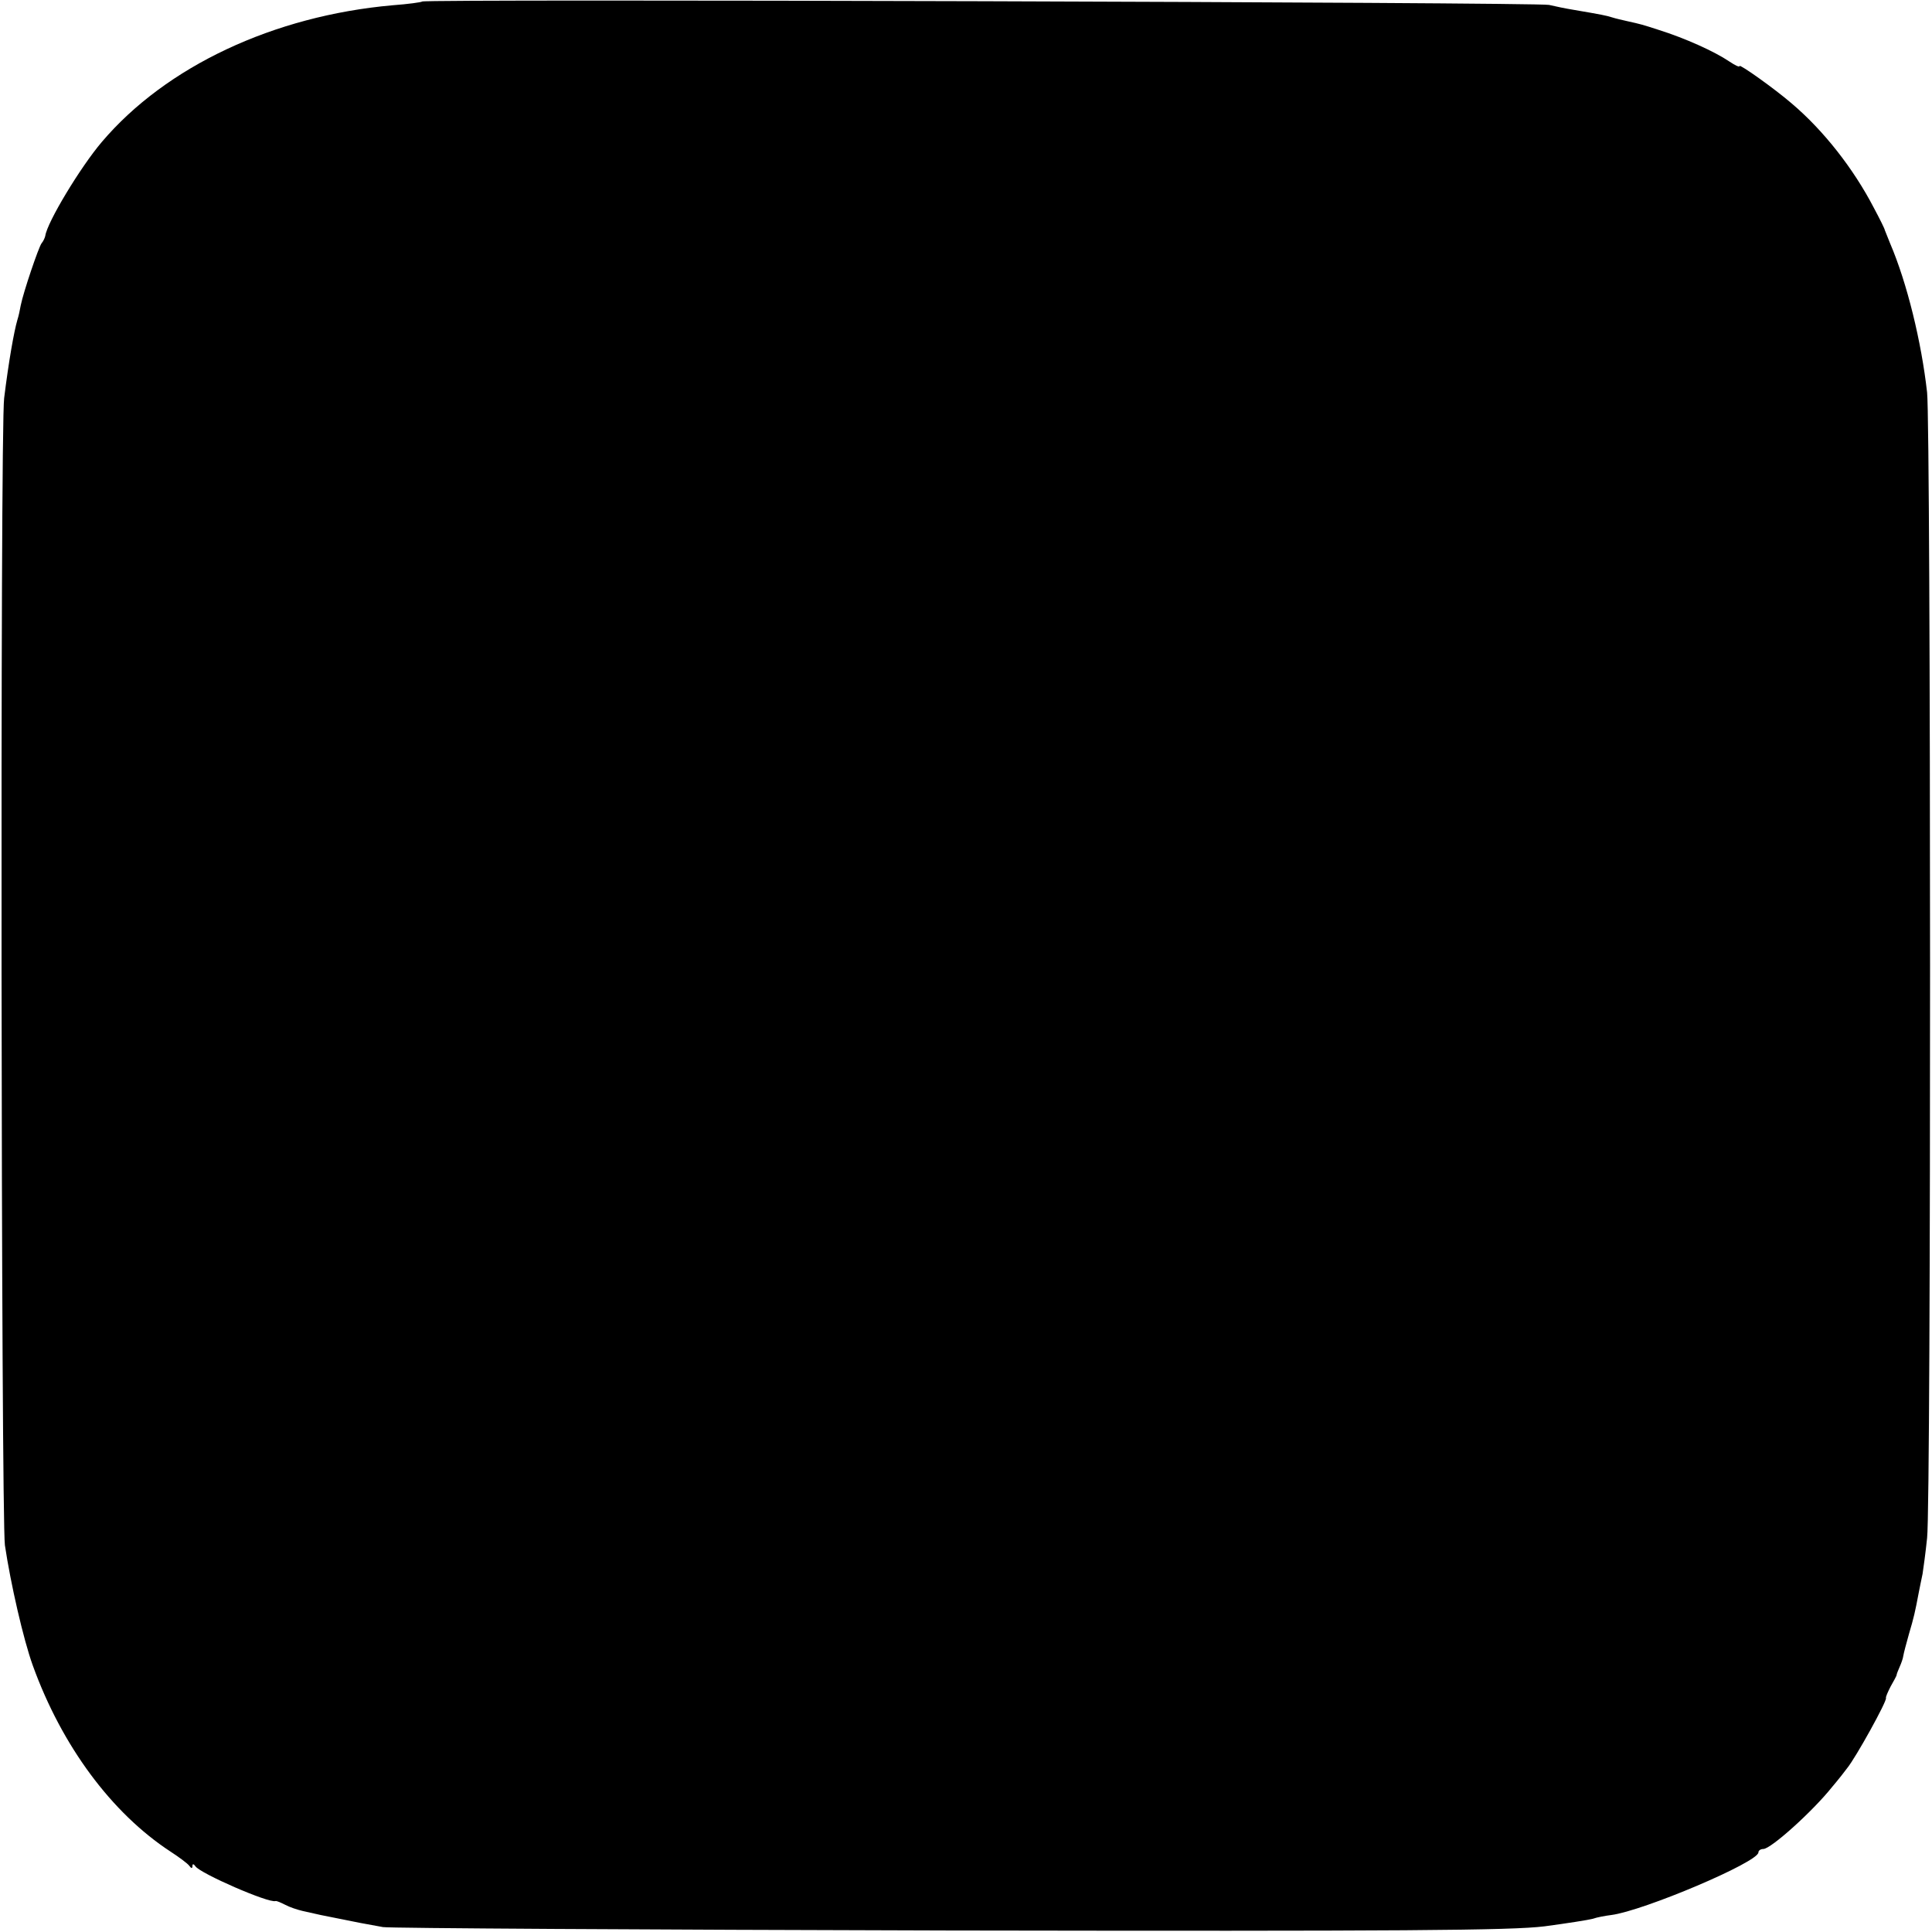 <?xml version="1.0" standalone="no"?>
<!DOCTYPE svg PUBLIC "-//W3C//DTD SVG 20010904//EN"
 "http://www.w3.org/TR/2001/REC-SVG-20010904/DTD/svg10.dtd">
<svg version="1.0" xmlns="http://www.w3.org/2000/svg"
 width="512pt" height="512pt" viewBox="0 0 512 512"
 preserveAspectRatio="xMidYMid meet">
<g transform="translate(0,512) scale(0.1,-0.1)"
fill="#000000" stroke="none">
<path d="M1119 5116 c-2 -2 -38 -7 -79 -10 -315 -28 -600 -162 -770 -362 -57
-67 -145 -213 -150 -249 -1 -5 -5 -14 -10 -20 -8 -11 -48 -129 -55 -164 -2
-12 -6 -30 -9 -39 -9 -31 -23 -110 -35 -207 -11 -82 -8 -2965 2 -3040 15 -101
49 -250 74 -319 77 -213 209 -391 365 -493 23 -15 46 -32 50 -38 5 -7 8 -7 8
0 0 6 3 6 8 -1 13 -19 194 -98 212 -92 3 1 14 -4 26 -10 11 -6 32 -13 45 -16
13 -3 35 -8 49 -11 14 -3 36 -7 50 -10 14 -3 39 -8 55 -11 17 -3 44 -8 60 -11
17 -3 692 -7 1500 -9 1205 -2 1489 0 1578 11 60 8 117 17 128 20 11 4 33 8 49
10 85 11 390 140 390 166 0 5 6 9 13 9 20 0 131 100 182 164 17 20 35 43 40
50 23 28 106 178 103 186 -1 3 5 16 12 30 8 14 15 27 16 30 0 3 4 13 8 22 4 9
9 22 10 30 1 7 8 33 15 58 13 44 16 57 26 110 3 14 7 36 10 49 2 13 8 56 12
95 11 94 10 2940 0 3036 -15 134 -53 290 -98 395 -7 17 -13 32 -14 35 0 3 -13
29 -29 59 -54 104 -133 205 -218 277 -44 38 -138 105 -138 99 0 -4 -12 2 -27
12 -40 27 -118 62 -188 84 -43 14 -47 15 -83 23 -13 3 -31 7 -40 10 -16 5 -26
7 -102 20 -19 3 -48 9 -65 13 -31 7 -2978 16 -2986 9z"/>
</g>
</svg>
